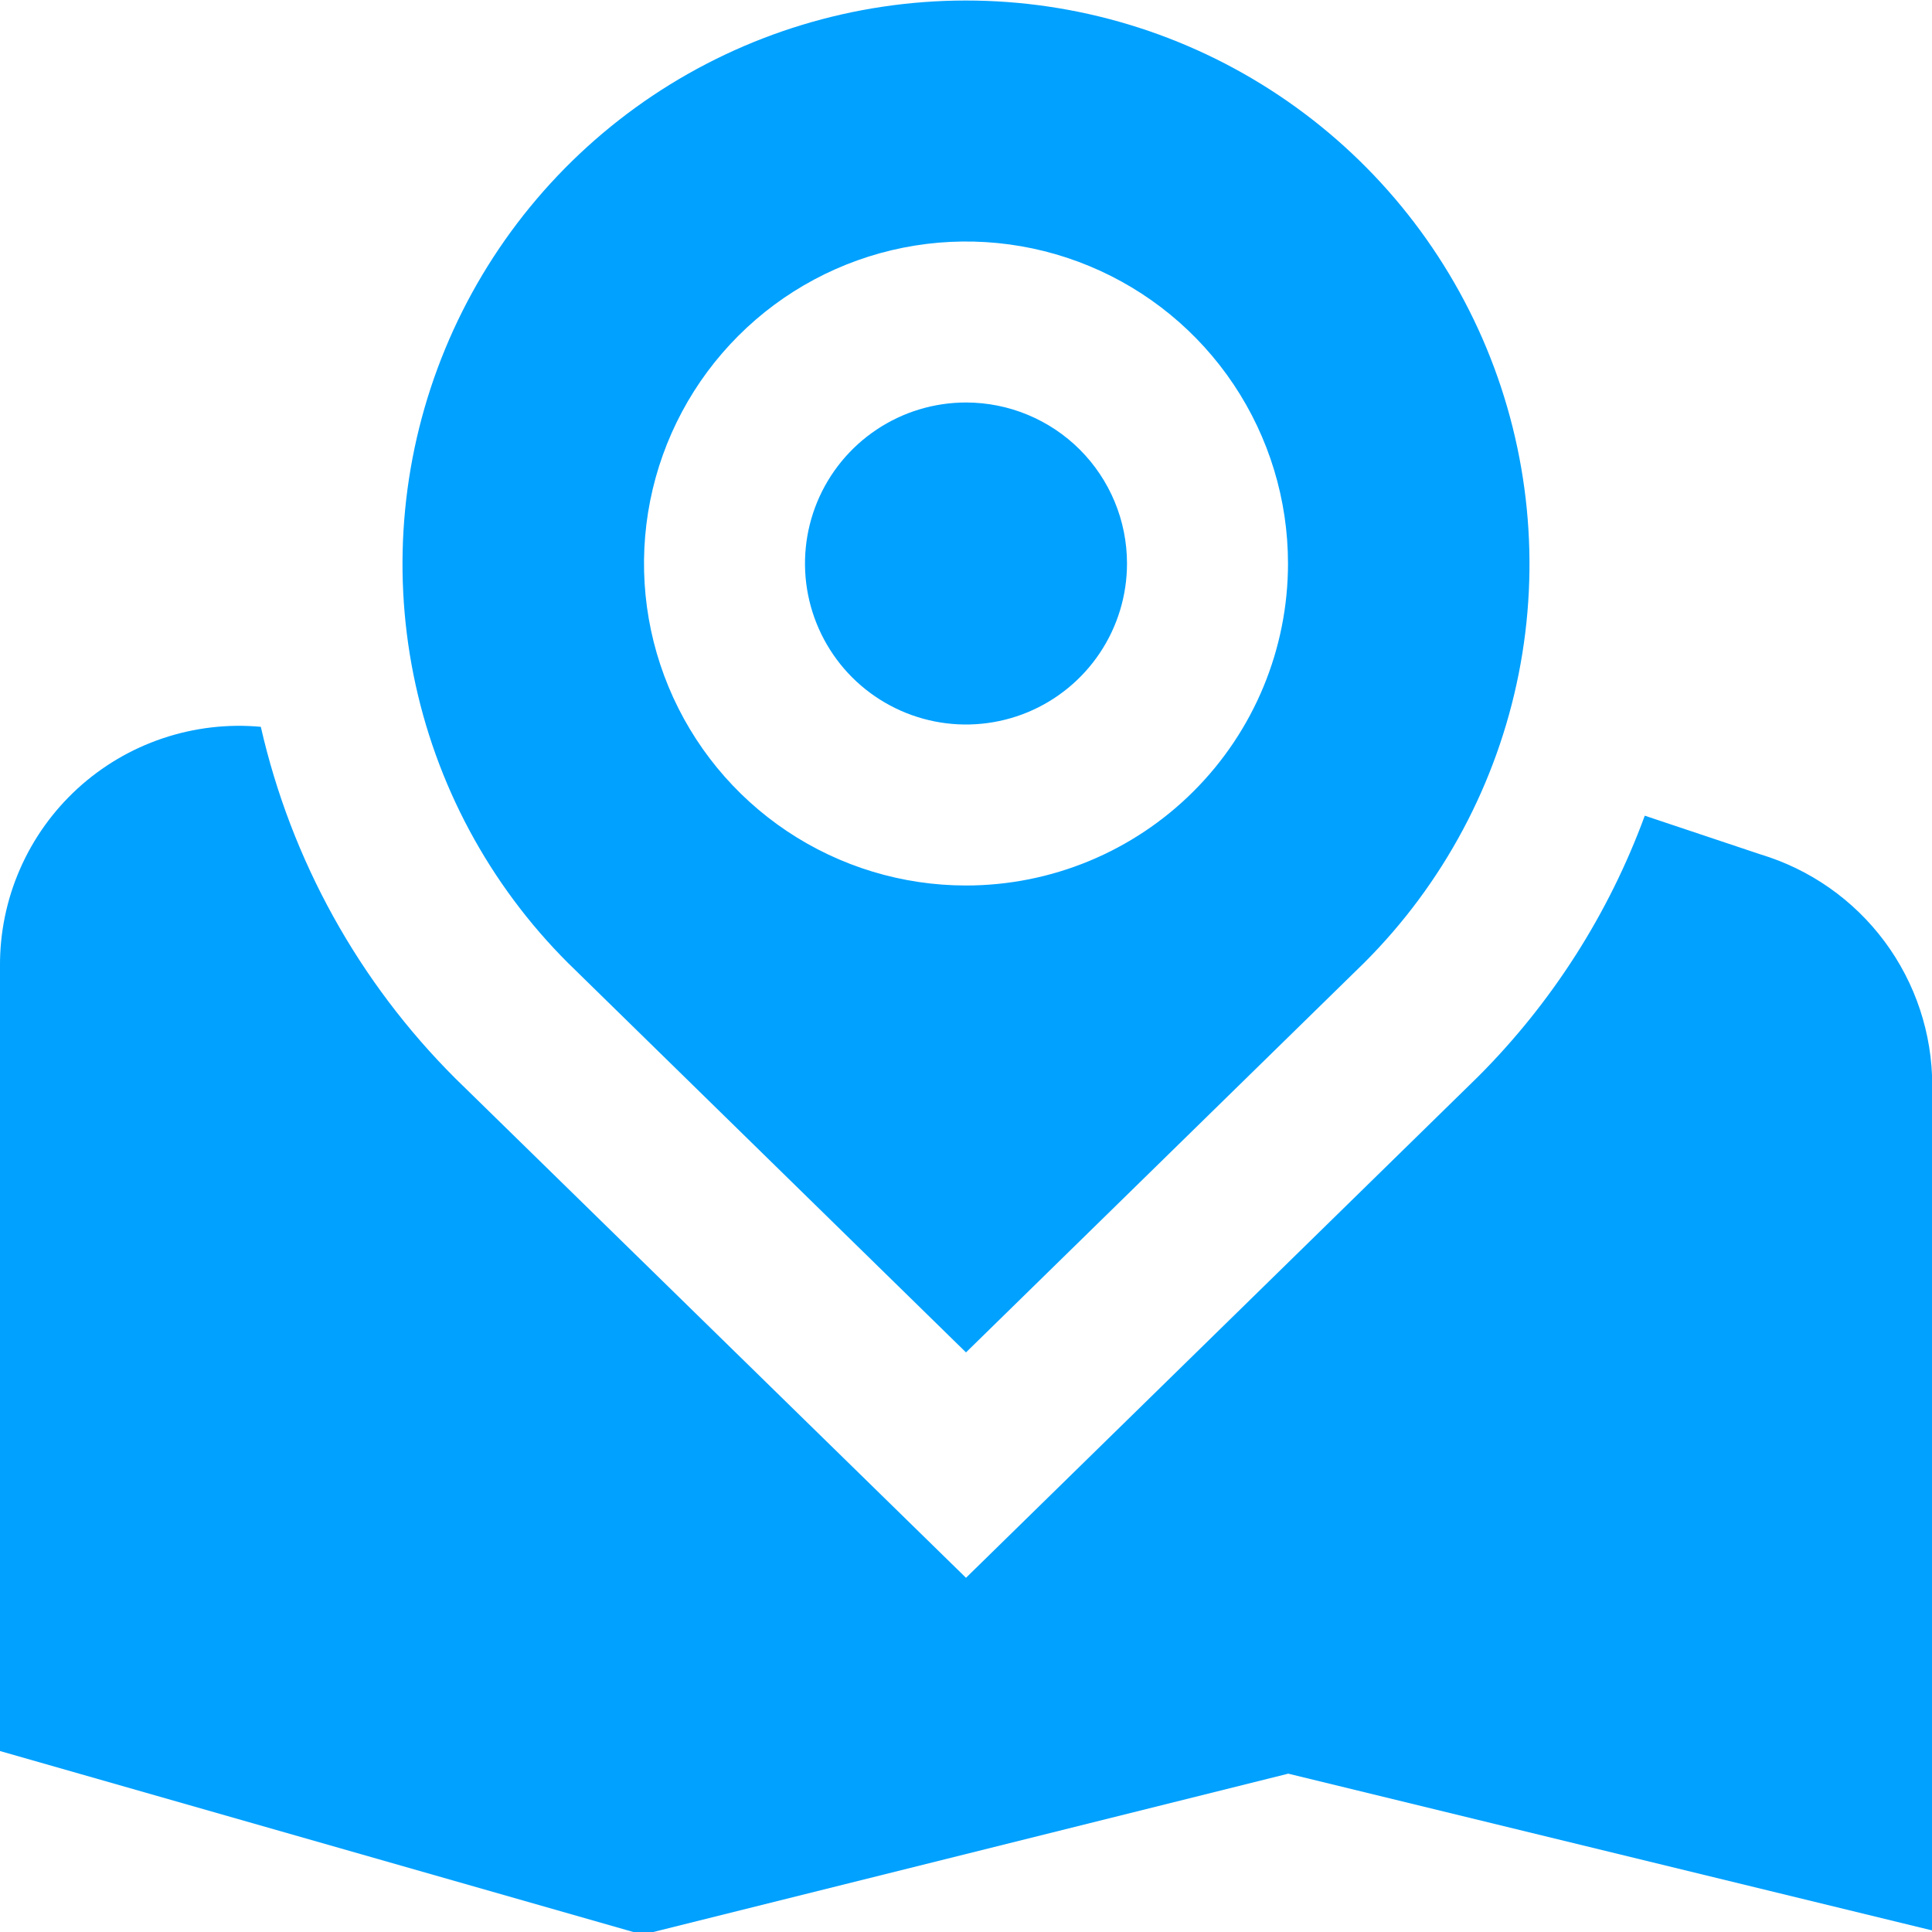 <svg width="45" height="45" viewBox="0 0 45 45" fill="none" xmlns="http://www.w3.org/2000/svg">
<g clip-path="url(#clip0_74_7237)">
<path d="M26.25 13.125C26.25 13.867 26.03 14.592 25.618 15.208C25.206 15.825 24.62 16.306 23.935 16.59C23.25 16.873 22.496 16.948 21.768 16.803C21.041 16.658 20.373 16.301 19.848 15.777C19.324 15.252 18.967 14.584 18.822 13.857C18.677 13.129 18.752 12.375 19.035 11.69C19.319 11.005 19.8 10.419 20.417 10.007C21.033 9.595 21.758 9.375 22.5 9.375C23.494 9.375 24.448 9.77 25.152 10.473C25.855 11.177 26.25 12.13 26.25 13.125ZM31.781 22.419L22.5 31.5L13.234 22.433C11.395 20.599 10.141 18.262 9.631 15.716C9.121 13.169 9.377 10.529 10.368 8.129C11.359 5.729 13.04 3.676 15.197 2.231C17.355 0.787 19.893 0.014 22.489 0.012C25.086 0.01 27.625 0.778 29.785 2.22C31.945 3.661 33.629 5.711 34.624 8.109C35.618 10.508 35.879 13.148 35.373 15.695C34.867 18.242 33.617 20.583 31.781 22.419ZM30 13.125C30 11.642 29.56 10.192 28.736 8.958C27.912 7.725 26.741 6.764 25.37 6.196C24 5.628 22.492 5.48 21.037 5.769C19.582 6.059 18.245 6.773 17.197 7.822C16.148 8.871 15.434 10.207 15.144 11.662C14.855 13.117 15.003 14.625 15.571 15.995C16.139 17.366 17.1 18.537 18.333 19.361C19.567 20.185 21.017 20.625 22.5 20.625C24.489 20.625 26.397 19.835 27.803 18.428C29.21 17.022 30 15.114 30 13.125ZM41.001 19.899L38.31 18.999C37.472 21.281 36.15 23.353 34.432 25.073L22.5 36.75L10.613 25.125C8.356 22.877 6.783 20.035 6.075 16.929C5.302 16.858 4.523 16.95 3.787 17.198C3.051 17.446 2.376 17.845 1.804 18.369C1.232 18.894 0.776 19.532 0.465 20.244C0.154 20.955 -0.004 21.724 -4.62365e-05 22.5V40.785L14.968 45.062L30.006 41.312L45.006 44.964V25.281C45.005 24.072 44.615 22.896 43.894 21.927C43.172 20.957 42.158 20.247 41.001 19.899Z" fill="#00A1FF"/>
</g>
<defs>
<clipPath id="clip0_74_7237">
<rect width="45" height="45" fill="white"/>
</clipPath>
</defs>
</svg>
